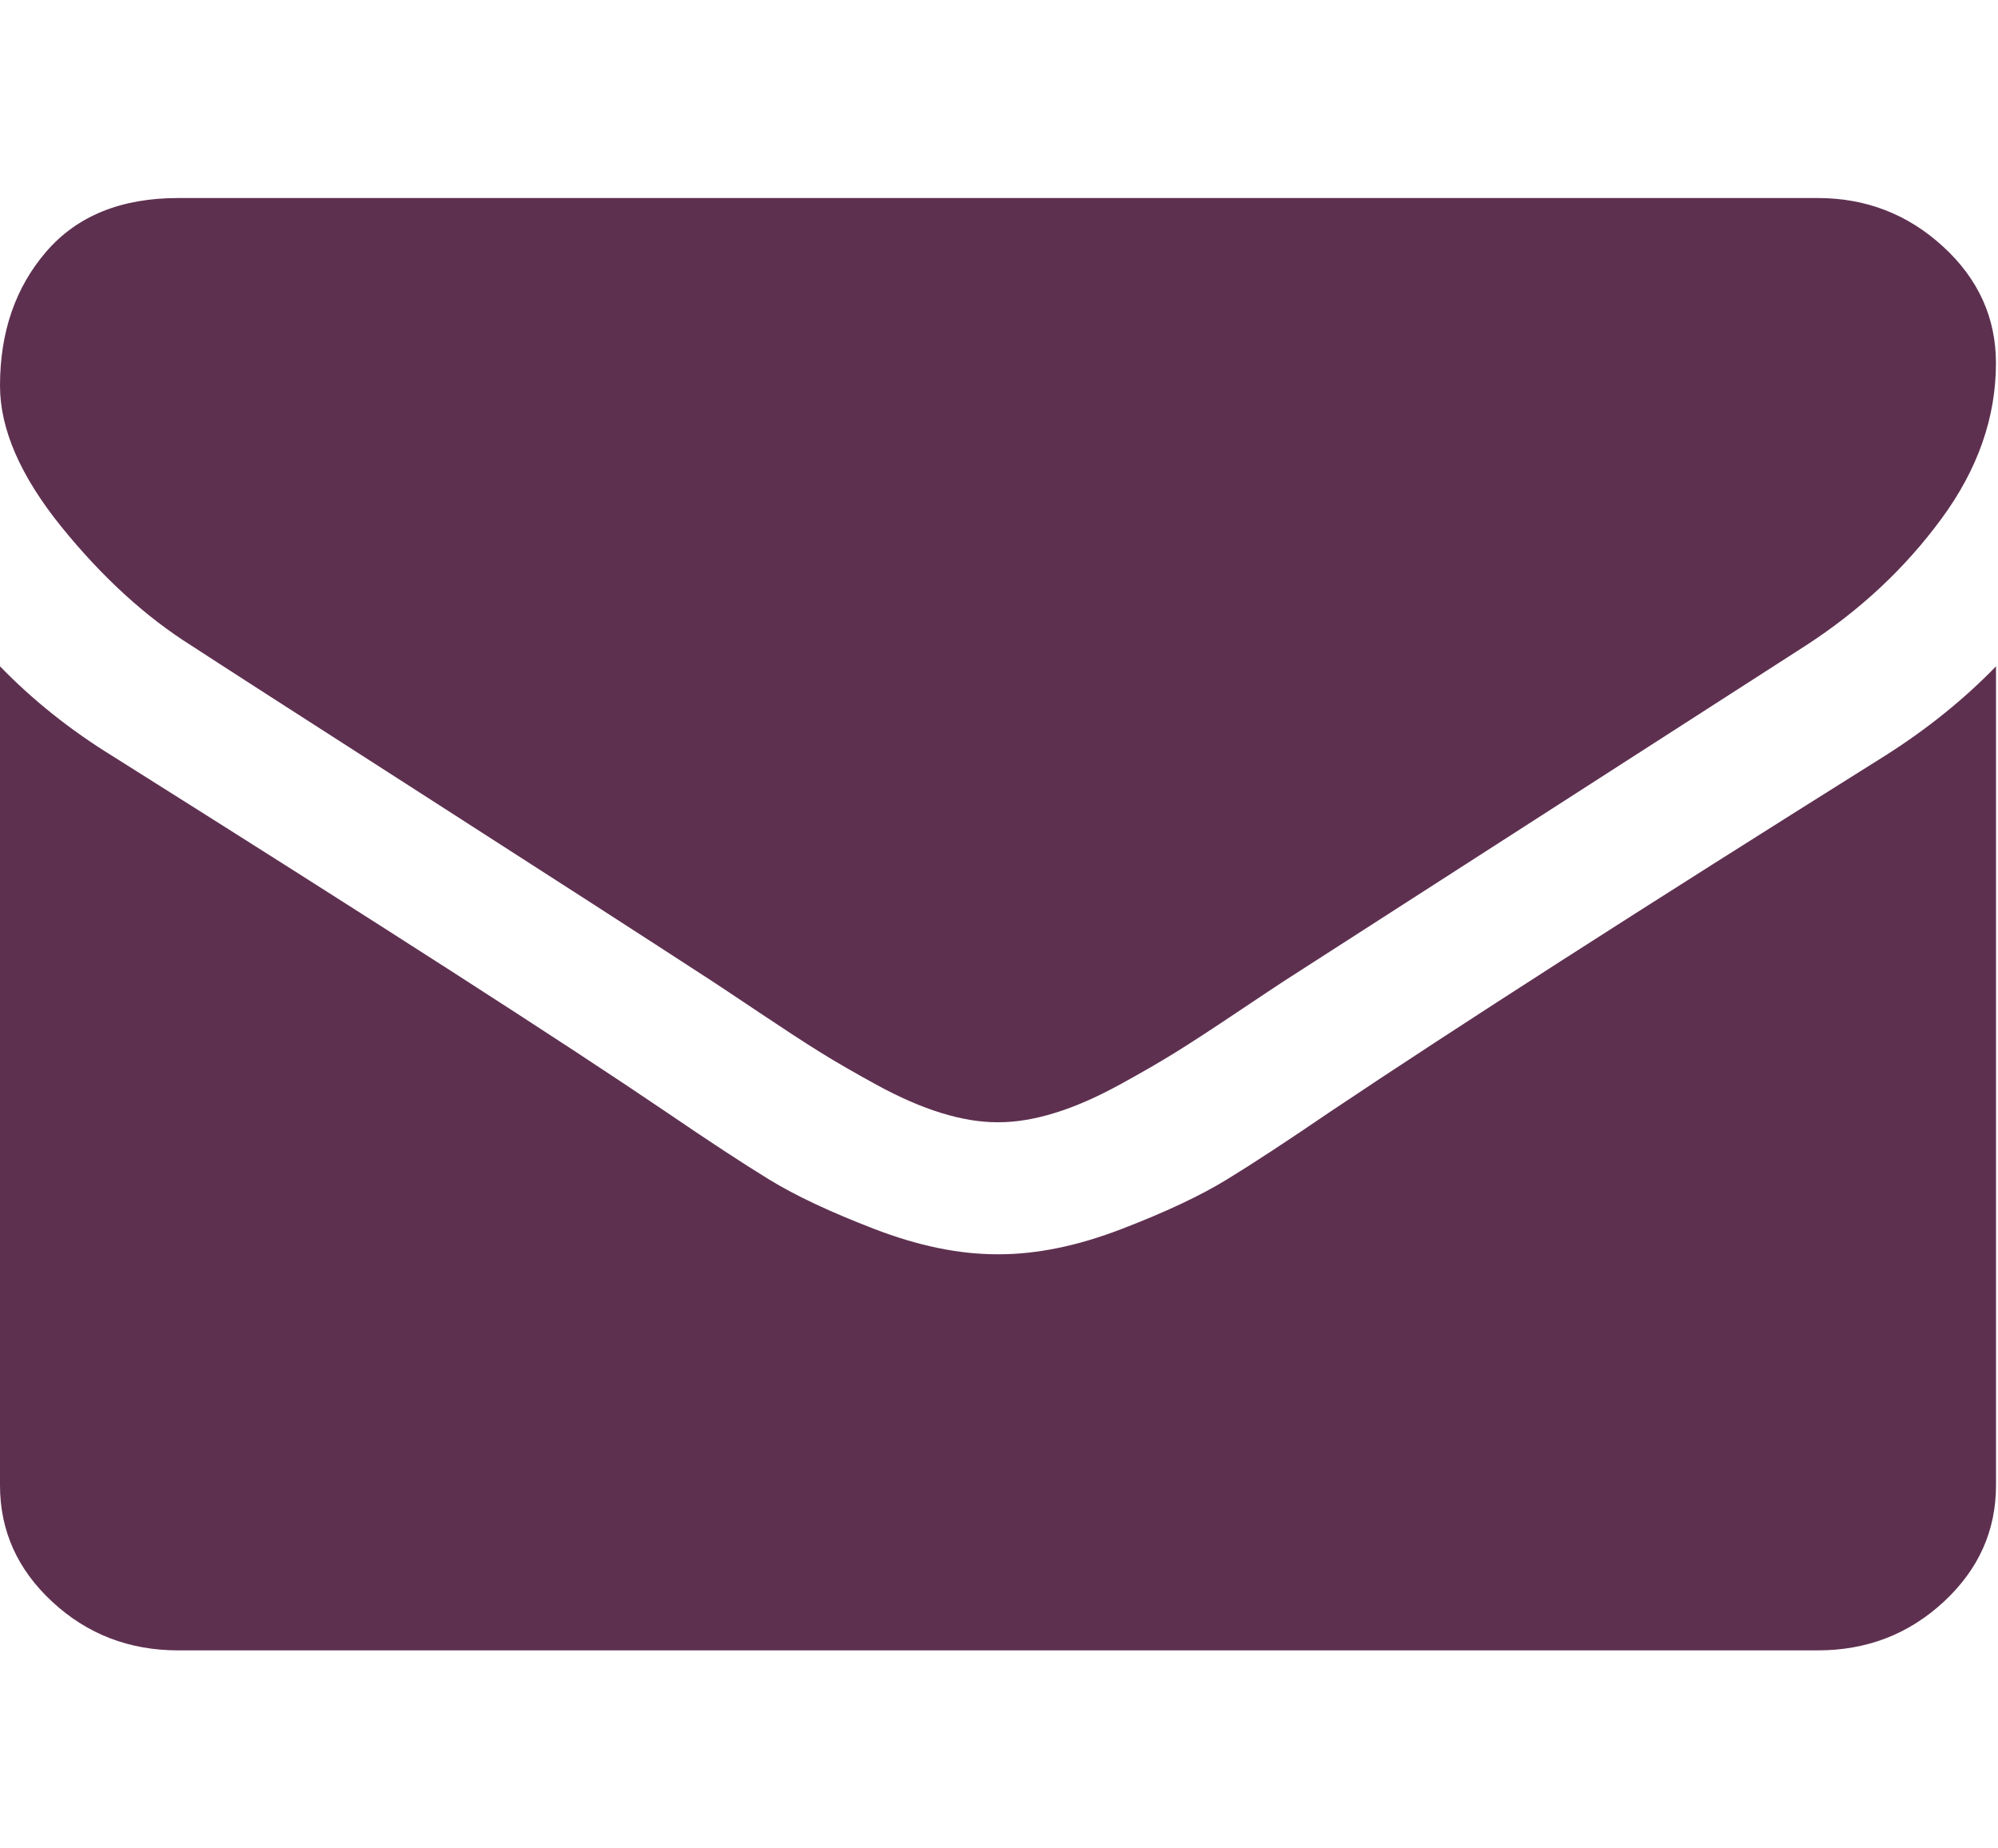 <svg width="40" height="37" viewBox="0 0 40 37" fill="none" xmlns="http://www.w3.org/2000/svg">
<g clip-path="url(#clip0_9_23)">
<path d="M3.835 12.925C4.341 13.256 5.865 14.237 8.407 15.868C10.949 17.499 12.896 18.755 14.249 19.635C14.398 19.732 14.713 19.942 15.196 20.265C15.68 20.589 16.081 20.851 16.4 21.05C16.72 21.25 17.107 21.473 17.56 21.721C18.014 21.968 18.441 22.155 18.842 22.278C19.244 22.402 19.616 22.464 19.957 22.464H19.98H20.002C20.344 22.464 20.716 22.402 21.117 22.278C21.518 22.155 21.946 21.968 22.399 21.721C22.853 21.473 23.239 21.25 23.559 21.05C23.879 20.851 24.28 20.589 24.763 20.265C25.246 19.942 25.562 19.732 25.711 19.635C27.078 18.755 30.557 16.518 36.147 12.925C37.232 12.223 38.138 11.377 38.867 10.385C39.596 9.395 39.959 8.355 39.959 7.268C39.959 6.36 39.606 5.582 38.9 4.935C38.194 4.288 37.358 3.964 36.392 3.964H3.568C2.423 3.964 1.542 4.322 0.925 5.038C0.308 5.754 0 6.649 0 7.722C0 8.589 0.409 9.529 1.226 10.541C2.044 11.552 2.914 12.347 3.835 12.925Z" fill="#5E3050"/>
<path d="M37.729 15.134C32.854 18.19 29.152 20.565 26.625 22.258C25.778 22.836 25.09 23.287 24.562 23.61C24.034 23.934 23.332 24.264 22.455 24.601C21.578 24.939 20.761 25.107 20.003 25.107H19.98H19.957C19.199 25.107 18.381 24.939 17.505 24.601C16.628 24.264 15.925 23.934 15.397 23.61C14.87 23.287 14.182 22.836 13.335 22.258C11.328 20.895 7.634 18.52 2.252 15.134C1.405 14.612 0.654 14.012 0 13.338V29.732C0 30.641 0.349 31.418 1.048 32.065C1.747 32.712 2.587 33.036 3.568 33.036H36.392C37.373 33.036 38.213 32.712 38.912 32.065C39.611 31.418 39.96 30.641 39.96 29.732V13.338C39.32 13.998 38.577 14.598 37.729 15.134Z" fill="#5E3050"/>
</g>
<defs>
<clipPath id="clip0_9_23">
<rect width="39.959" height="37" fill="white"/>
</clipPath>
</defs>
</svg>
